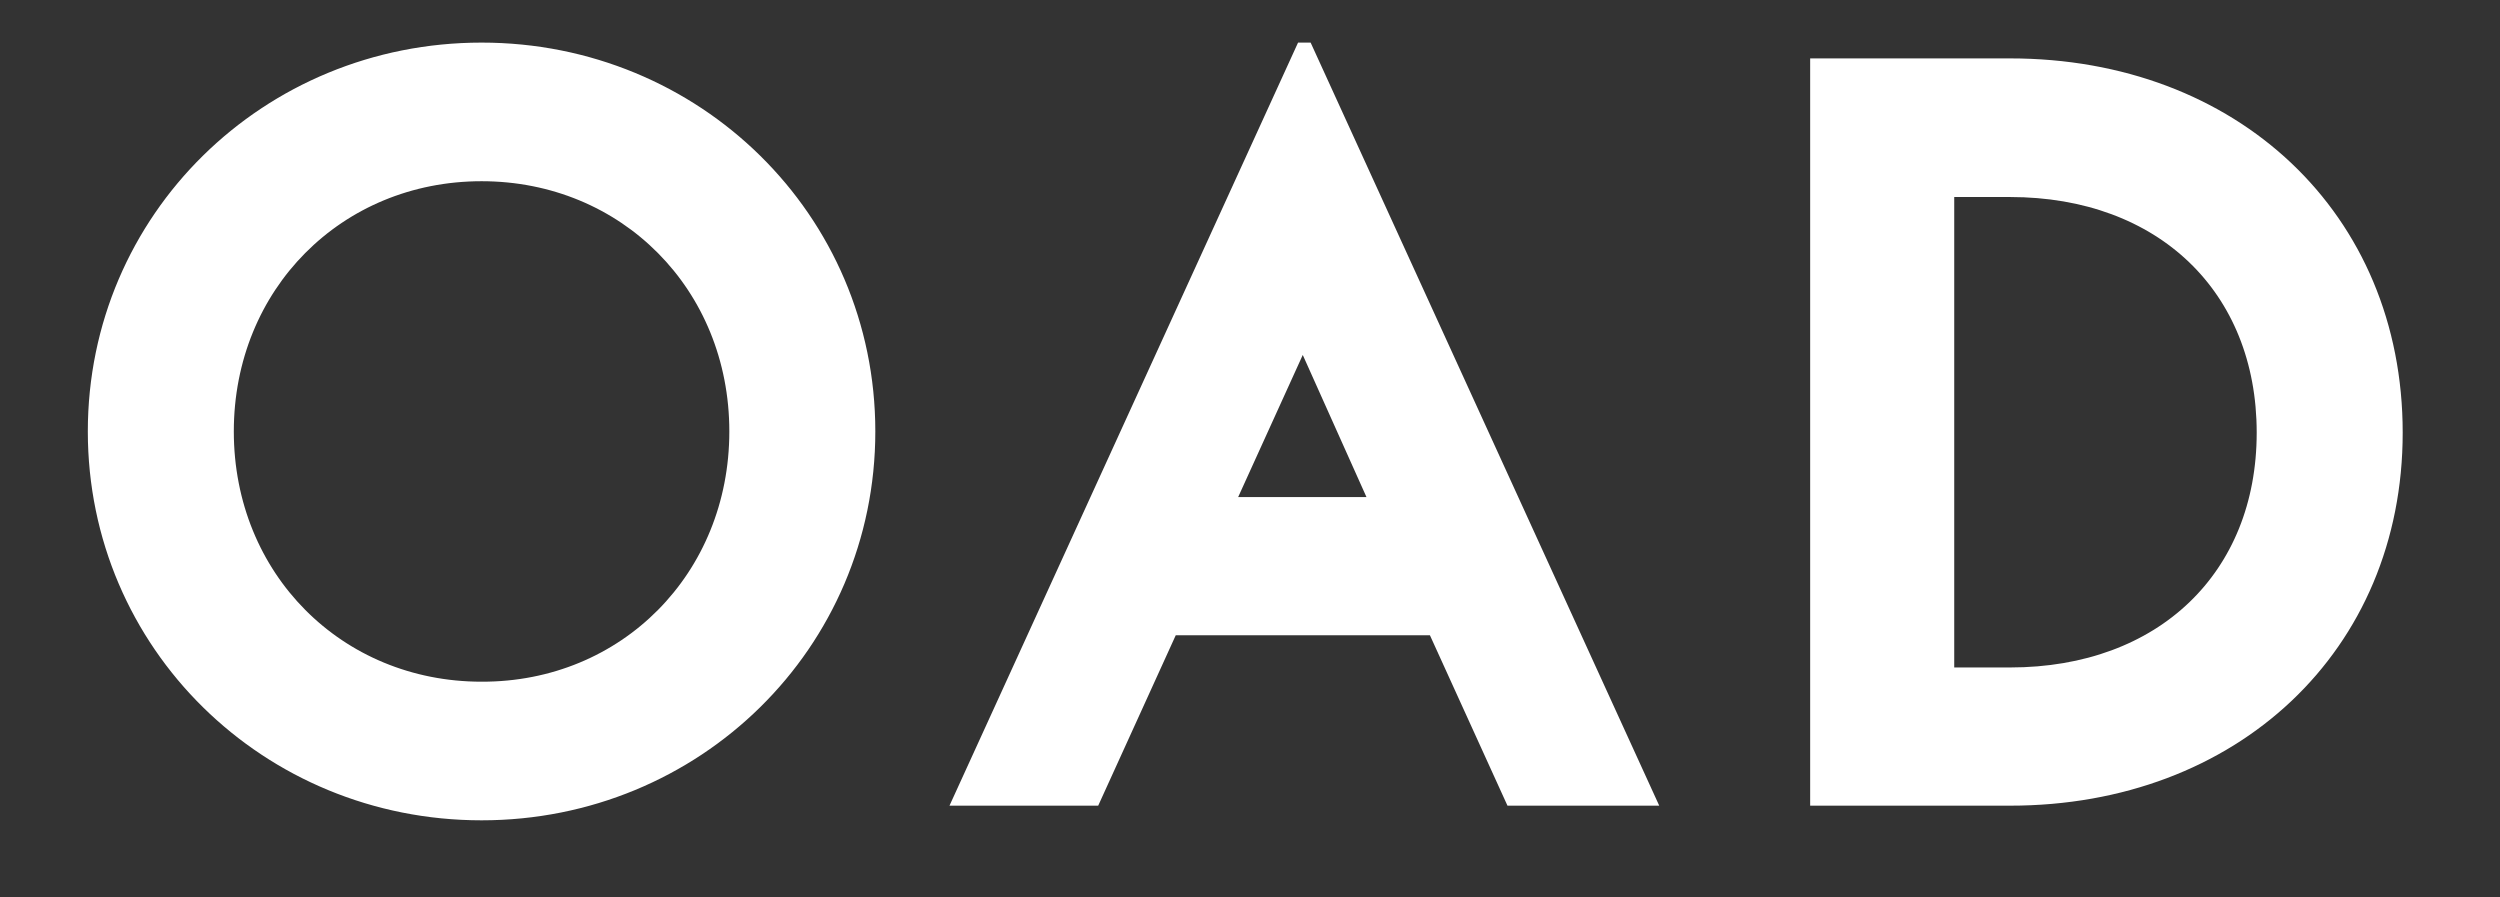 <svg width="78" height="28" viewBox="0 0 78 28" fill="none" xmlns="http://www.w3.org/2000/svg">
<rect x="0" y="0" width="78" height="28" fill="#333333" stroke="none"/>
<g clip-path="url(#clip0)">
<path d="M2.99 13.461C2.99 6.835 8.361 1.579 15.025 1.579C21.689 1.579 27.06 6.835 27.06 13.461C27.06 20.088 21.689 25.344 15.025 25.344C8.361 25.344 2.99 20.088 2.99 13.461ZM23.005 13.461C23.005 8.891 19.531 5.404 15.025 5.404C10.52 5.404 7.045 8.891 7.045 13.461C7.045 18.032 10.52 21.519 15.025 21.519C19.531 21.531 23.005 18.032 23.005 13.461Z" fill="#FFFFFF" stroke="#FFFFFF" stroke-width="0.5" stroke-miterlimit="10"/>
<path d="M47.194 24.887L44.775 19.571H36.522L34.103 24.887H30.013L40.66 1.579H40.731L51.379 24.887H47.194ZM38.242 15.759H43.02L40.648 10.467L38.242 15.759Z" fill="#FFFFFF" stroke="#FFFFFF" stroke-width="0.5" stroke-miterlimit="10"/>
<path d="M74.714 13.498C74.714 20.16 69.663 24.887 62.714 24.887H56.727V2.072H62.714C69.663 2.072 74.714 6.799 74.714 13.498ZM62.714 21.075C67.481 21.075 70.659 18.008 70.659 13.498C70.659 8.964 67.469 5.897 62.714 5.897H60.722V21.075H62.714Z" fill="#FFFFFF" stroke="#FFFFFF" stroke-width="0.5" stroke-miterlimit="10"/>
</g>
<defs>
<clipPath id="clip0">
<rect width="77" height="27" fill="white" transform="translate(0.631 0.16)"/>
</clipPath>
</defs>
</svg>
